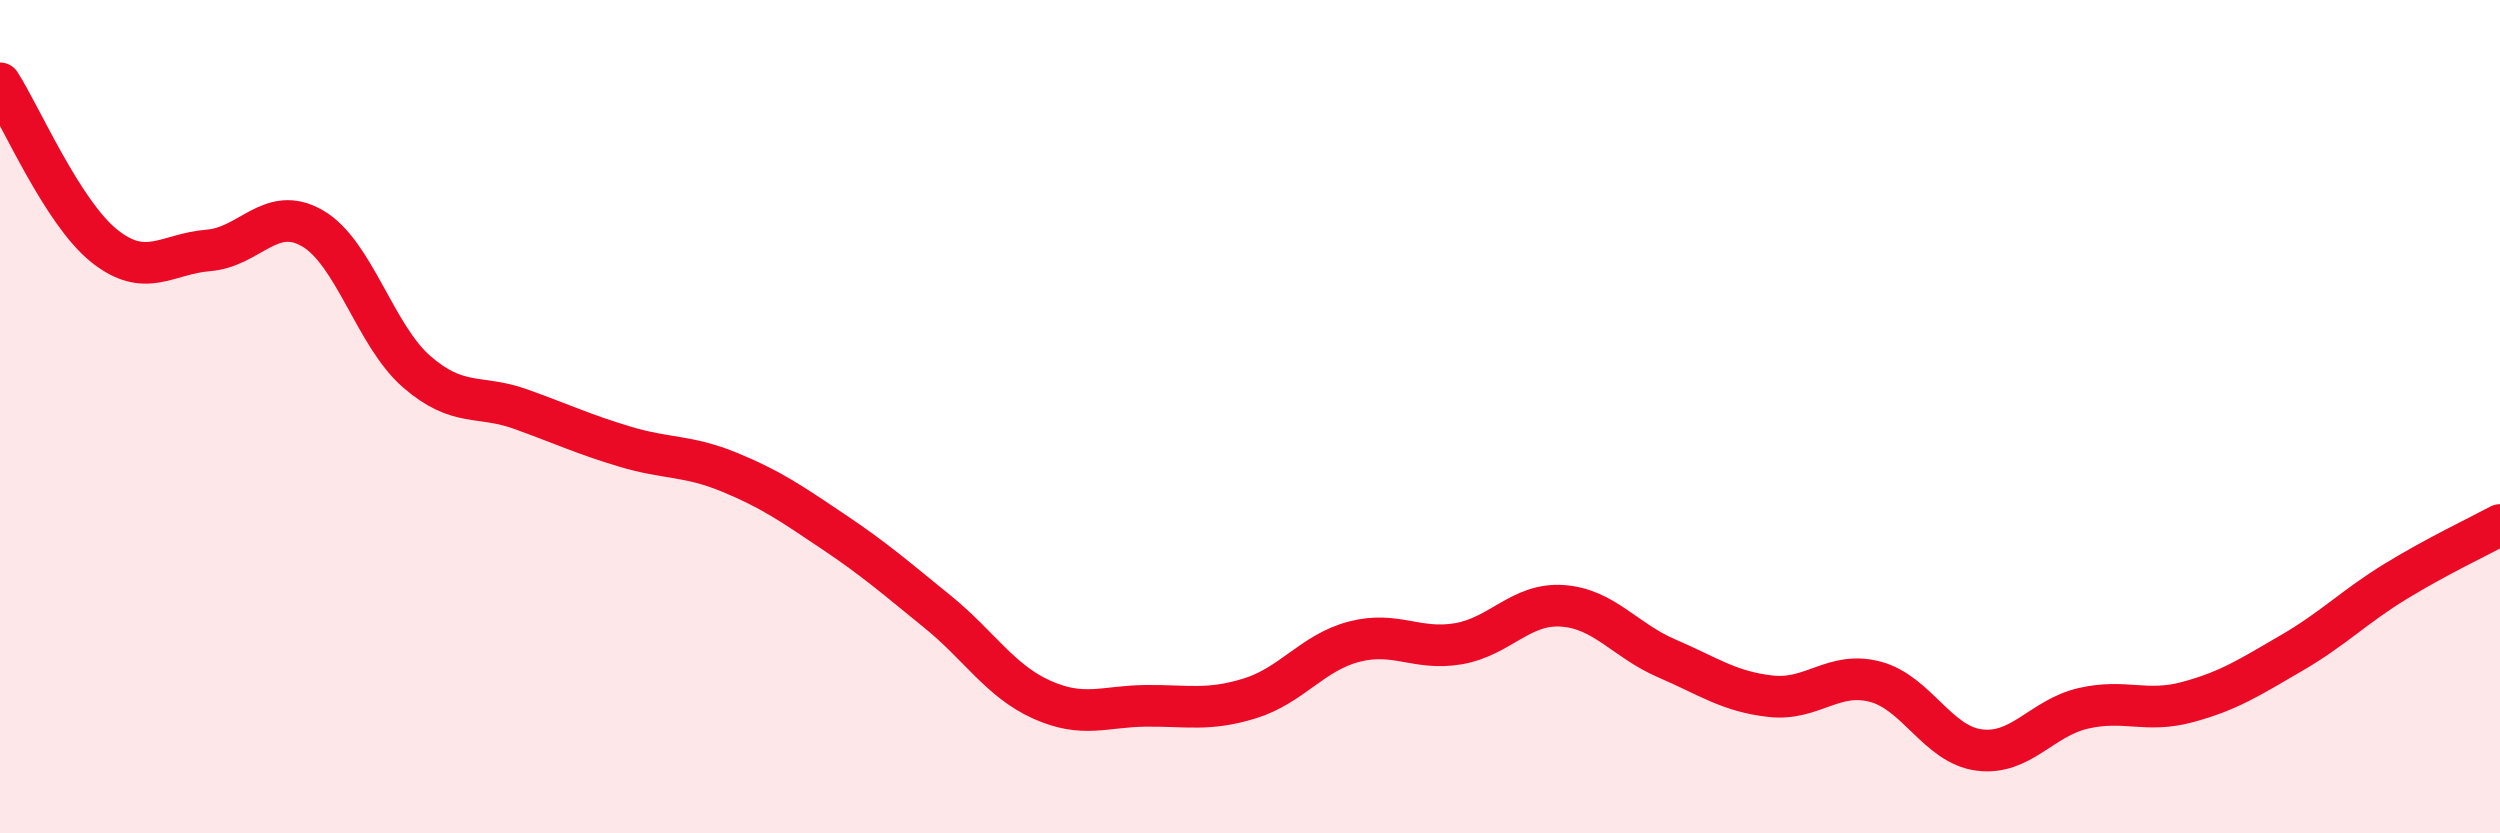 
    <svg width="60" height="20" viewBox="0 0 60 20" xmlns="http://www.w3.org/2000/svg">
      <path
        d="M 0,2 C 0.5,2.78 1.5,5.1 2.5,5.9 C 3.5,6.7 4,6.09 5,6.01 C 6,5.93 6.5,4.9 7.5,5.48 C 8.5,6.06 9,8.05 10,8.92 C 11,9.79 11.5,9.46 12.5,9.82 C 13.5,10.18 14,10.42 15,10.72 C 16,11.02 16.5,10.92 17.5,11.33 C 18.5,11.74 19,12.09 20,12.76 C 21,13.43 21.5,13.87 22.5,14.68 C 23.5,15.49 24,16.34 25,16.79 C 26,17.24 26.5,16.95 27.5,16.94 C 28.5,16.93 29,17.07 30,16.76 C 31,16.45 31.5,15.66 32.5,15.4 C 33.5,15.14 34,15.62 35,15.45 C 36,15.28 36.5,14.47 37.5,14.54 C 38.5,14.61 39,15.37 40,15.8 C 41,16.23 41.5,16.6 42.5,16.71 C 43.5,16.82 44,16.1 45,16.36 C 46,16.62 46.5,17.87 47.5,18 C 48.5,18.13 49,17.23 50,17 C 51,16.77 51.5,17.12 52.5,16.85 C 53.5,16.58 54,16.25 55,15.67 C 56,15.09 56.5,14.56 57.5,13.95 C 58.5,13.34 59.5,12.87 60,12.6L60 20L0 20Z"
        fill="#EB0A25"
        opacity="0.1"
        stroke-linecap="round"
        stroke-linejoin="round"
      />
      <path
        d="M 0,2 C 0.5,2.78 1.5,5.1 2.5,5.9 C 3.5,6.7 4,6.09 5,6.01 C 6,5.93 6.5,4.9 7.5,5.48 C 8.5,6.06 9,8.05 10,8.92 C 11,9.79 11.5,9.46 12.5,9.82 C 13.5,10.18 14,10.42 15,10.72 C 16,11.02 16.5,10.92 17.5,11.33 C 18.5,11.74 19,12.09 20,12.76 C 21,13.43 21.5,13.87 22.5,14.68 C 23.5,15.49 24,16.34 25,16.79 C 26,17.24 26.5,16.95 27.5,16.94 C 28.5,16.93 29,17.07 30,16.76 C 31,16.45 31.5,15.66 32.5,15.4 C 33.5,15.14 34,15.62 35,15.45 C 36,15.28 36.5,14.47 37.5,14.54 C 38.5,14.61 39,15.37 40,15.8 C 41,16.23 41.5,16.6 42.5,16.71 C 43.5,16.82 44,16.1 45,16.36 C 46,16.62 46.5,17.87 47.5,18 C 48.5,18.13 49,17.23 50,17 C 51,16.77 51.5,17.12 52.5,16.85 C 53.5,16.58 54,16.25 55,15.67 C 56,15.09 56.5,14.56 57.5,13.95 C 58.5,13.34 59.5,12.87 60,12.6"
        stroke="#EB0A25"
        stroke-width="1"
        fill="none"
        stroke-linecap="round"
        stroke-linejoin="round"
      />
    </svg>
  